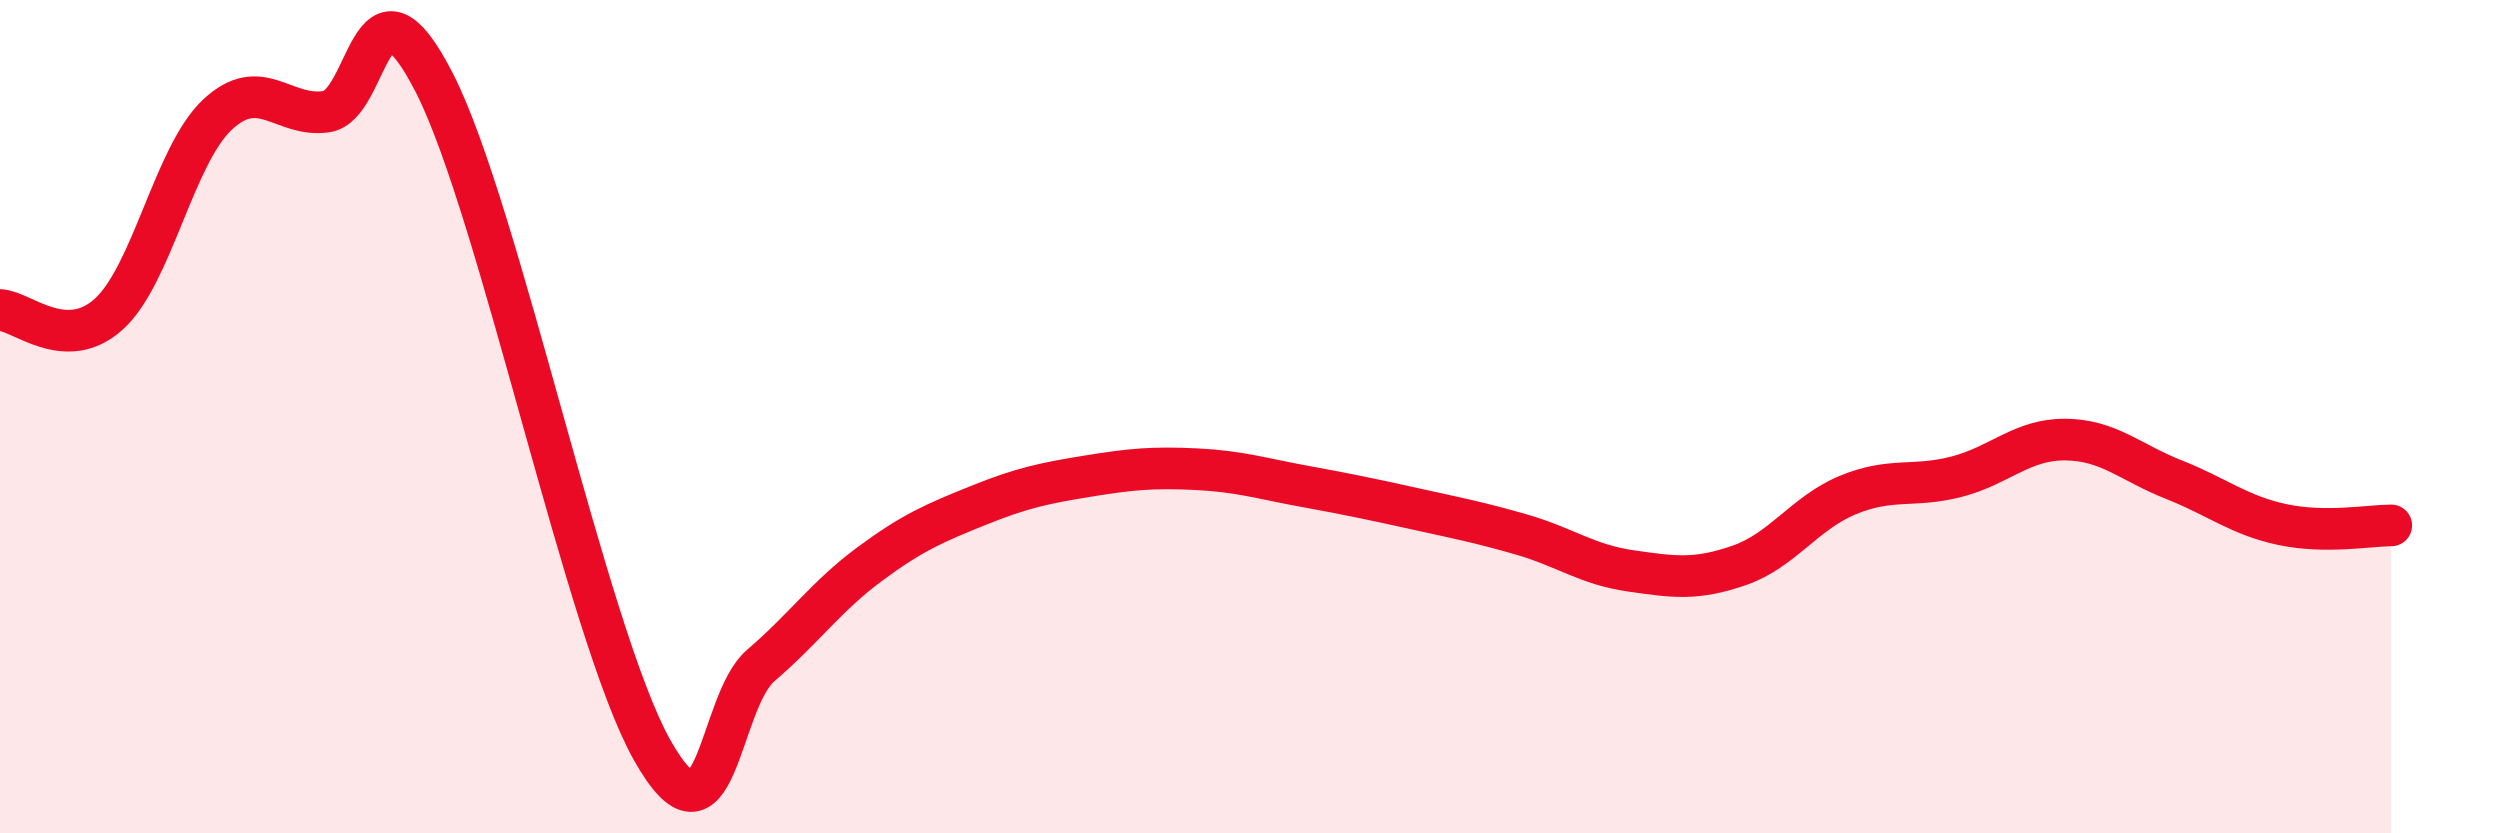 
    <svg width="60" height="20" viewBox="0 0 60 20" xmlns="http://www.w3.org/2000/svg">
      <path
        d="M 0,7.44 C 0.52,7.46 1.57,8.48 2.61,7.54 C 3.65,6.6 4.18,3.72 5.22,2.75 C 6.26,1.78 6.79,2.83 7.83,2.68 C 8.87,2.53 8.87,-1.06 10.43,2 C 11.99,5.06 14.08,15.21 15.65,18 C 17.22,20.79 17.22,16.86 18.26,15.97 C 19.3,15.08 19.83,14.31 20.87,13.54 C 21.91,12.77 22.44,12.55 23.48,12.13 C 24.52,11.71 25.05,11.6 26.09,11.43 C 27.13,11.26 27.66,11.21 28.7,11.26 C 29.74,11.31 30.26,11.48 31.3,11.67 C 32.34,11.86 32.87,11.97 33.91,12.2 C 34.95,12.43 35.48,12.53 36.52,12.83 C 37.56,13.13 38.09,13.55 39.13,13.7 C 40.17,13.85 40.7,13.93 41.74,13.57 C 42.78,13.21 43.31,12.31 44.35,11.88 C 45.39,11.45 45.92,11.71 46.96,11.44 C 48,11.17 48.53,10.54 49.57,10.55 C 50.61,10.56 51.13,11.1 52.17,11.51 C 53.21,11.92 53.74,12.37 54.78,12.59 C 55.82,12.81 56.87,12.61 57.39,12.61L57.39 20L0 20Z"
        fill="#EB0A25"
        opacity="0.1"
        stroke-linecap="round"
        stroke-linejoin="round"
      />
      <path
        d="M 0,7.44 C 0.52,7.46 1.57,8.48 2.61,7.54 C 3.65,6.6 4.18,3.72 5.22,2.75 C 6.26,1.78 6.79,2.83 7.83,2.68 C 8.87,2.53 8.87,-1.06 10.43,2 C 11.99,5.06 14.08,15.21 15.65,18 C 17.22,20.79 17.22,16.86 18.26,15.97 C 19.3,15.08 19.83,14.31 20.87,13.54 C 21.91,12.77 22.44,12.55 23.48,12.13 C 24.52,11.71 25.05,11.6 26.09,11.43 C 27.13,11.26 27.66,11.21 28.7,11.26 C 29.74,11.31 30.26,11.48 31.3,11.67 C 32.34,11.86 32.87,11.97 33.91,12.2 C 34.95,12.43 35.48,12.53 36.52,12.83 C 37.56,13.13 38.09,13.55 39.13,13.7 C 40.17,13.85 40.7,13.93 41.74,13.57 C 42.78,13.21 43.31,12.31 44.35,11.88 C 45.39,11.45 45.92,11.71 46.96,11.44 C 48,11.17 48.53,10.54 49.57,10.55 C 50.61,10.56 51.13,11.1 52.17,11.51 C 53.21,11.92 53.74,12.37 54.78,12.59 C 55.82,12.81 56.87,12.61 57.39,12.61"
        stroke="#EB0A25"
        stroke-width="1"
        fill="none"
        stroke-linecap="round"
        stroke-linejoin="round"
      />
    </svg>
  